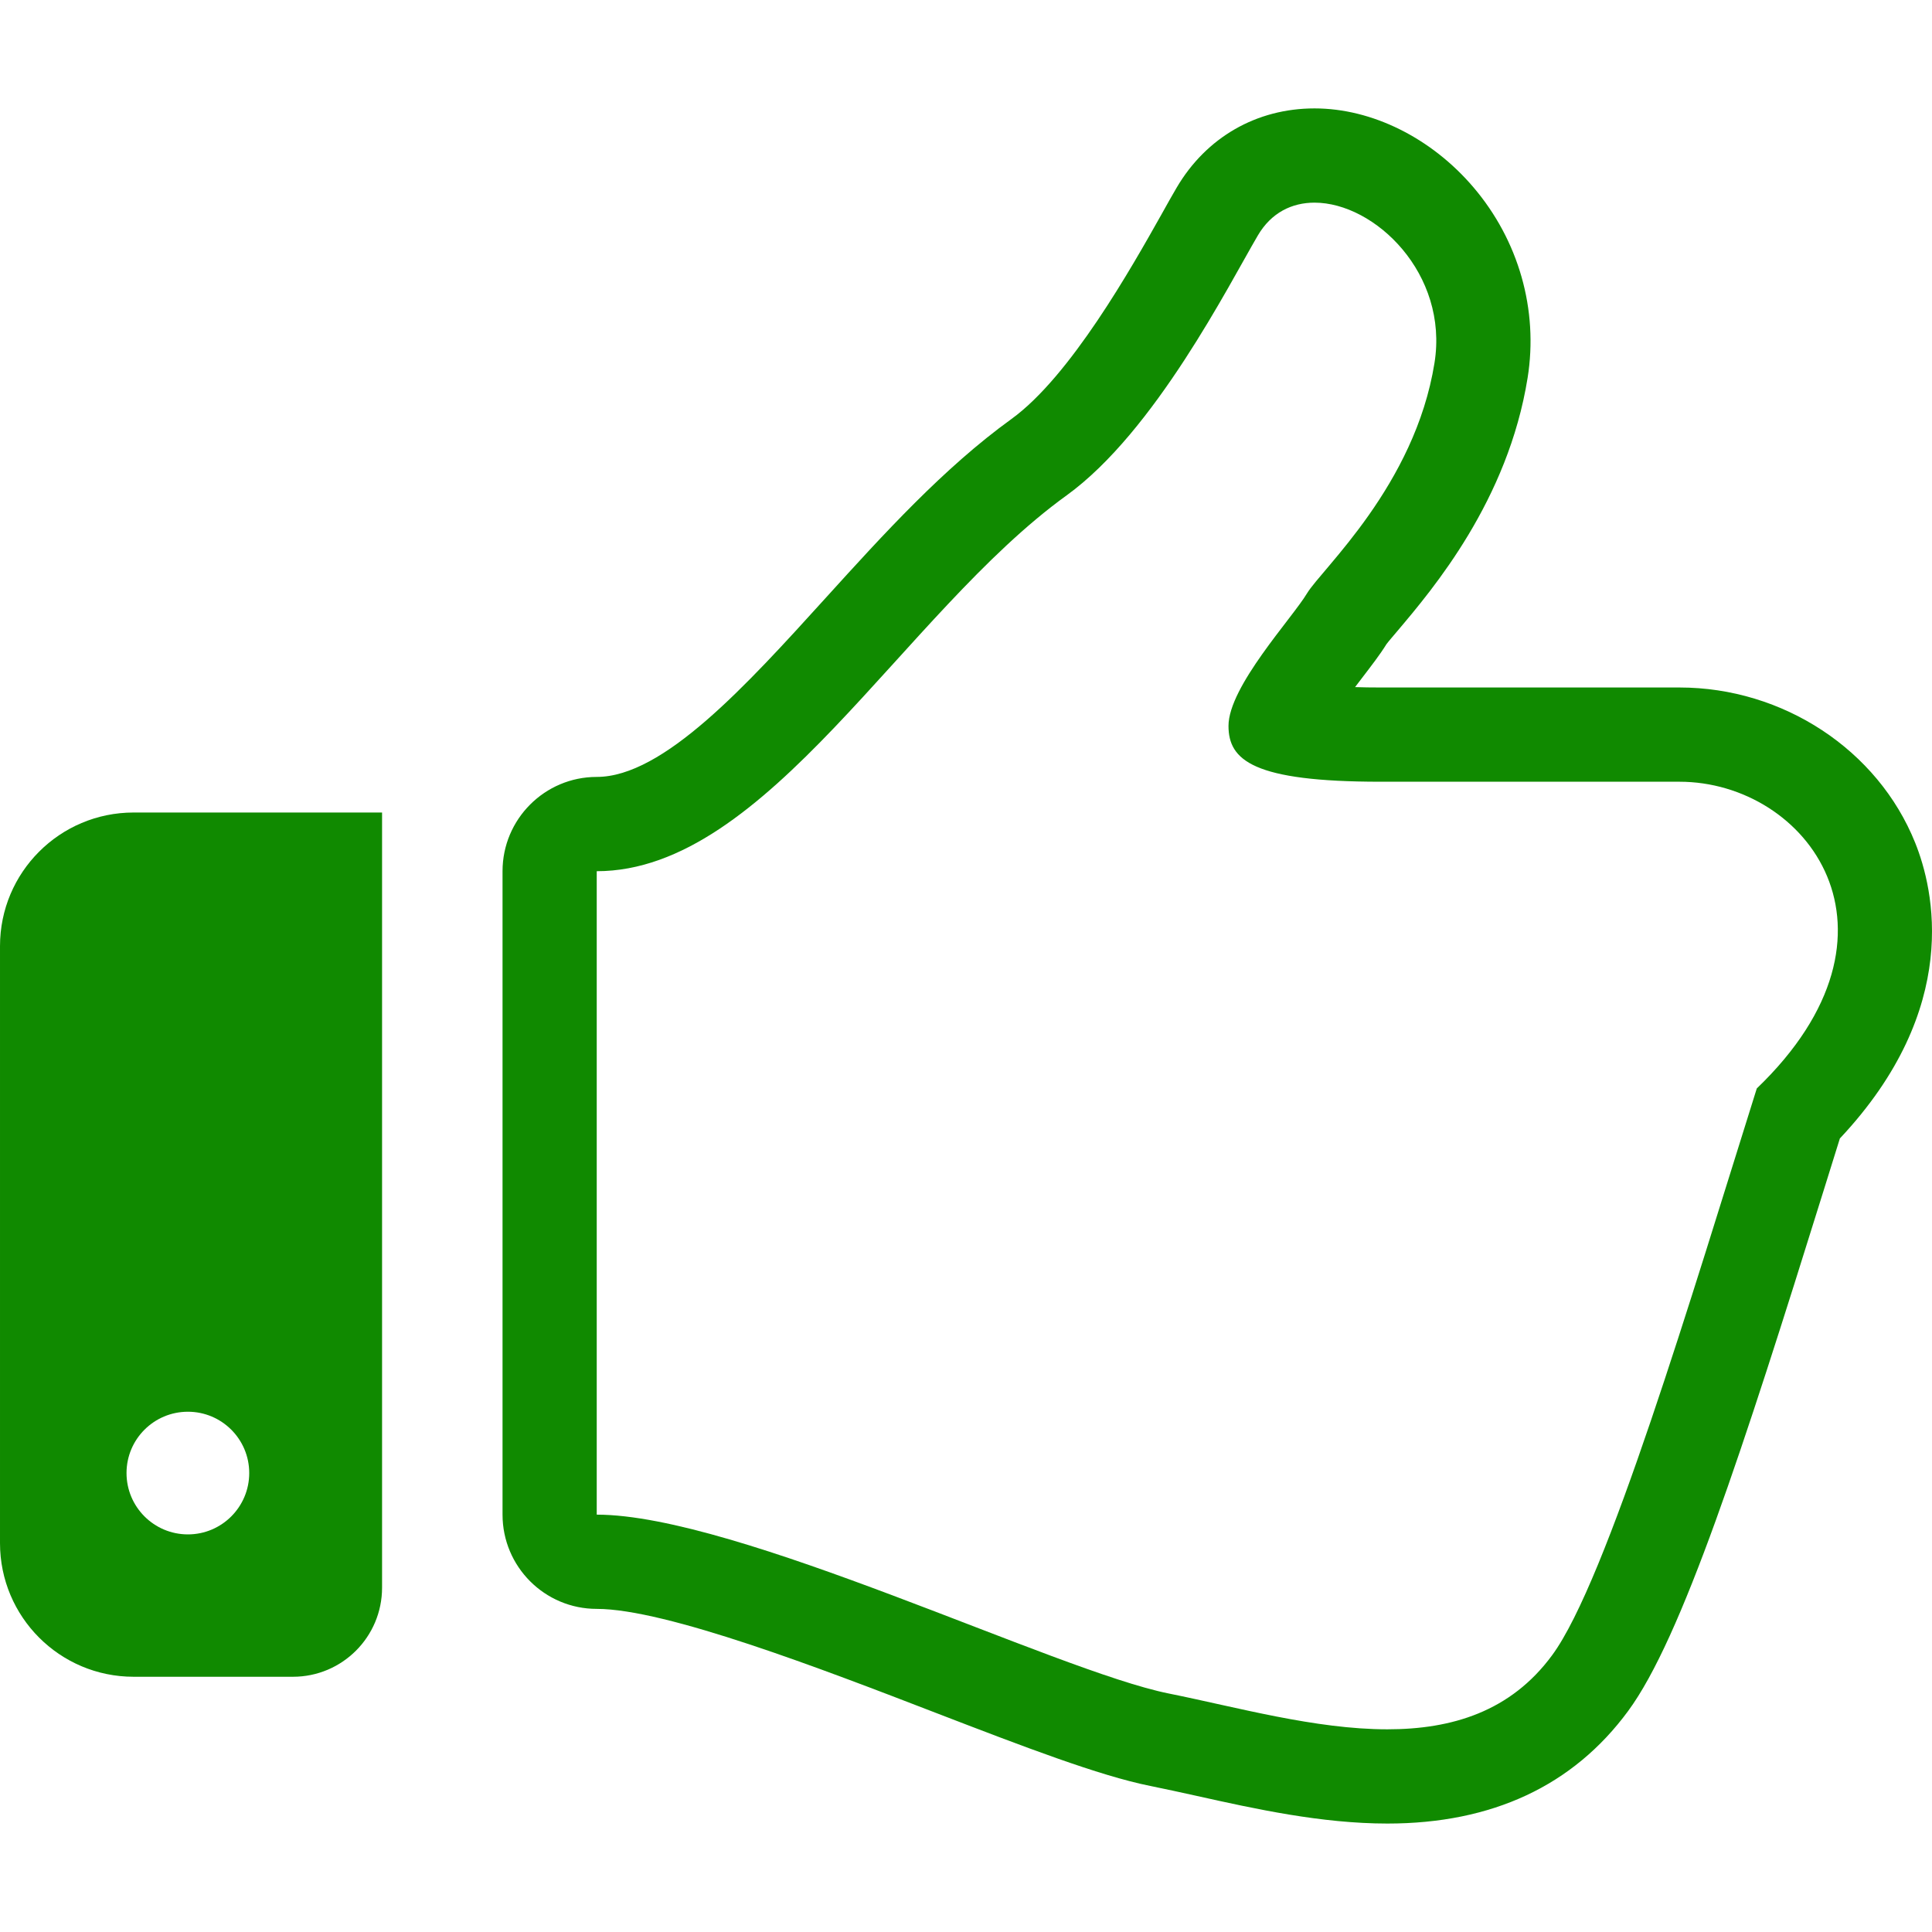 <svg width="45" height="45" viewBox="0 0 45 45" fill="none" xmlns="http://www.w3.org/2000/svg">
<path d="M44.607 19.627C43.738 17.465 41.531 16.013 39.117 16.013H32.156C31.934 16.013 31.738 16.01 31.562 16.004C31.619 15.93 31.668 15.864 31.709 15.811C31.948 15.498 32.142 15.248 32.294 15.003C32.355 14.922 32.443 14.823 32.546 14.7C33.382 13.712 35.123 11.656 35.581 8.801C35.835 7.218 35.373 5.599 34.319 4.362C33.338 3.211 31.954 2.525 30.618 2.525C29.268 2.525 28.098 3.197 27.408 4.368C27.307 4.539 27.186 4.756 27.046 5.007C26.36 6.225 24.936 8.762 23.559 9.759C21.98 10.9 20.581 12.439 19.23 13.929C17.372 15.978 15.45 18.096 13.899 18.096C12.687 18.096 11.705 19.081 11.705 20.292V35.278C11.705 36.491 12.687 37.474 13.899 37.474C15.513 37.474 19.152 38.875 21.808 39.9C23.843 40.684 25.602 41.359 26.791 41.598C27.142 41.668 27.503 41.749 27.874 41.83C29.235 42.133 30.78 42.474 32.315 42.474C34.755 42.474 36.642 41.593 37.922 39.853C39.17 38.16 40.596 33.761 42.476 27.729C42.604 27.316 42.731 26.91 42.854 26.517C45.705 23.483 45.044 20.711 44.607 19.627ZM40.919 25.352C39.422 30.113 37.428 36.823 36.153 38.552C35.184 39.871 33.809 40.279 32.315 40.279C30.633 40.279 28.799 39.762 27.223 39.445C24.596 38.919 17.174 35.279 13.899 35.279V20.292C17.875 20.292 21.029 14.293 24.844 11.538C26.9 10.051 28.622 6.634 29.299 5.482C29.611 4.952 30.092 4.72 30.617 4.72C32.022 4.72 33.745 6.376 33.412 8.454C32.955 11.309 30.785 13.252 30.442 13.822C30.1 14.395 28.614 15.993 28.614 16.907C28.614 17.707 29.184 18.208 32.156 18.208C35.85 18.208 38.389 18.208 39.117 18.208C42.093 18.208 44.716 21.706 40.919 25.352Z" fill="#108A00"/>
<path d="M6.10352e-05 22.037V35.943C6.10352e-05 37.661 1.393 39.055 3.112 39.055H6.824C7.971 39.055 8.899 38.125 8.899 36.98V18.925H3.112C1.393 18.925 6.10352e-05 20.318 6.10352e-05 22.037ZM4.377 32.882C5.165 32.882 5.805 33.521 5.805 34.31C5.805 35.099 5.165 35.739 4.377 35.739C3.587 35.739 2.947 35.099 2.947 34.31C2.947 33.521 3.587 32.882 4.377 32.882Z" fill="#108A00"/>
</svg>
